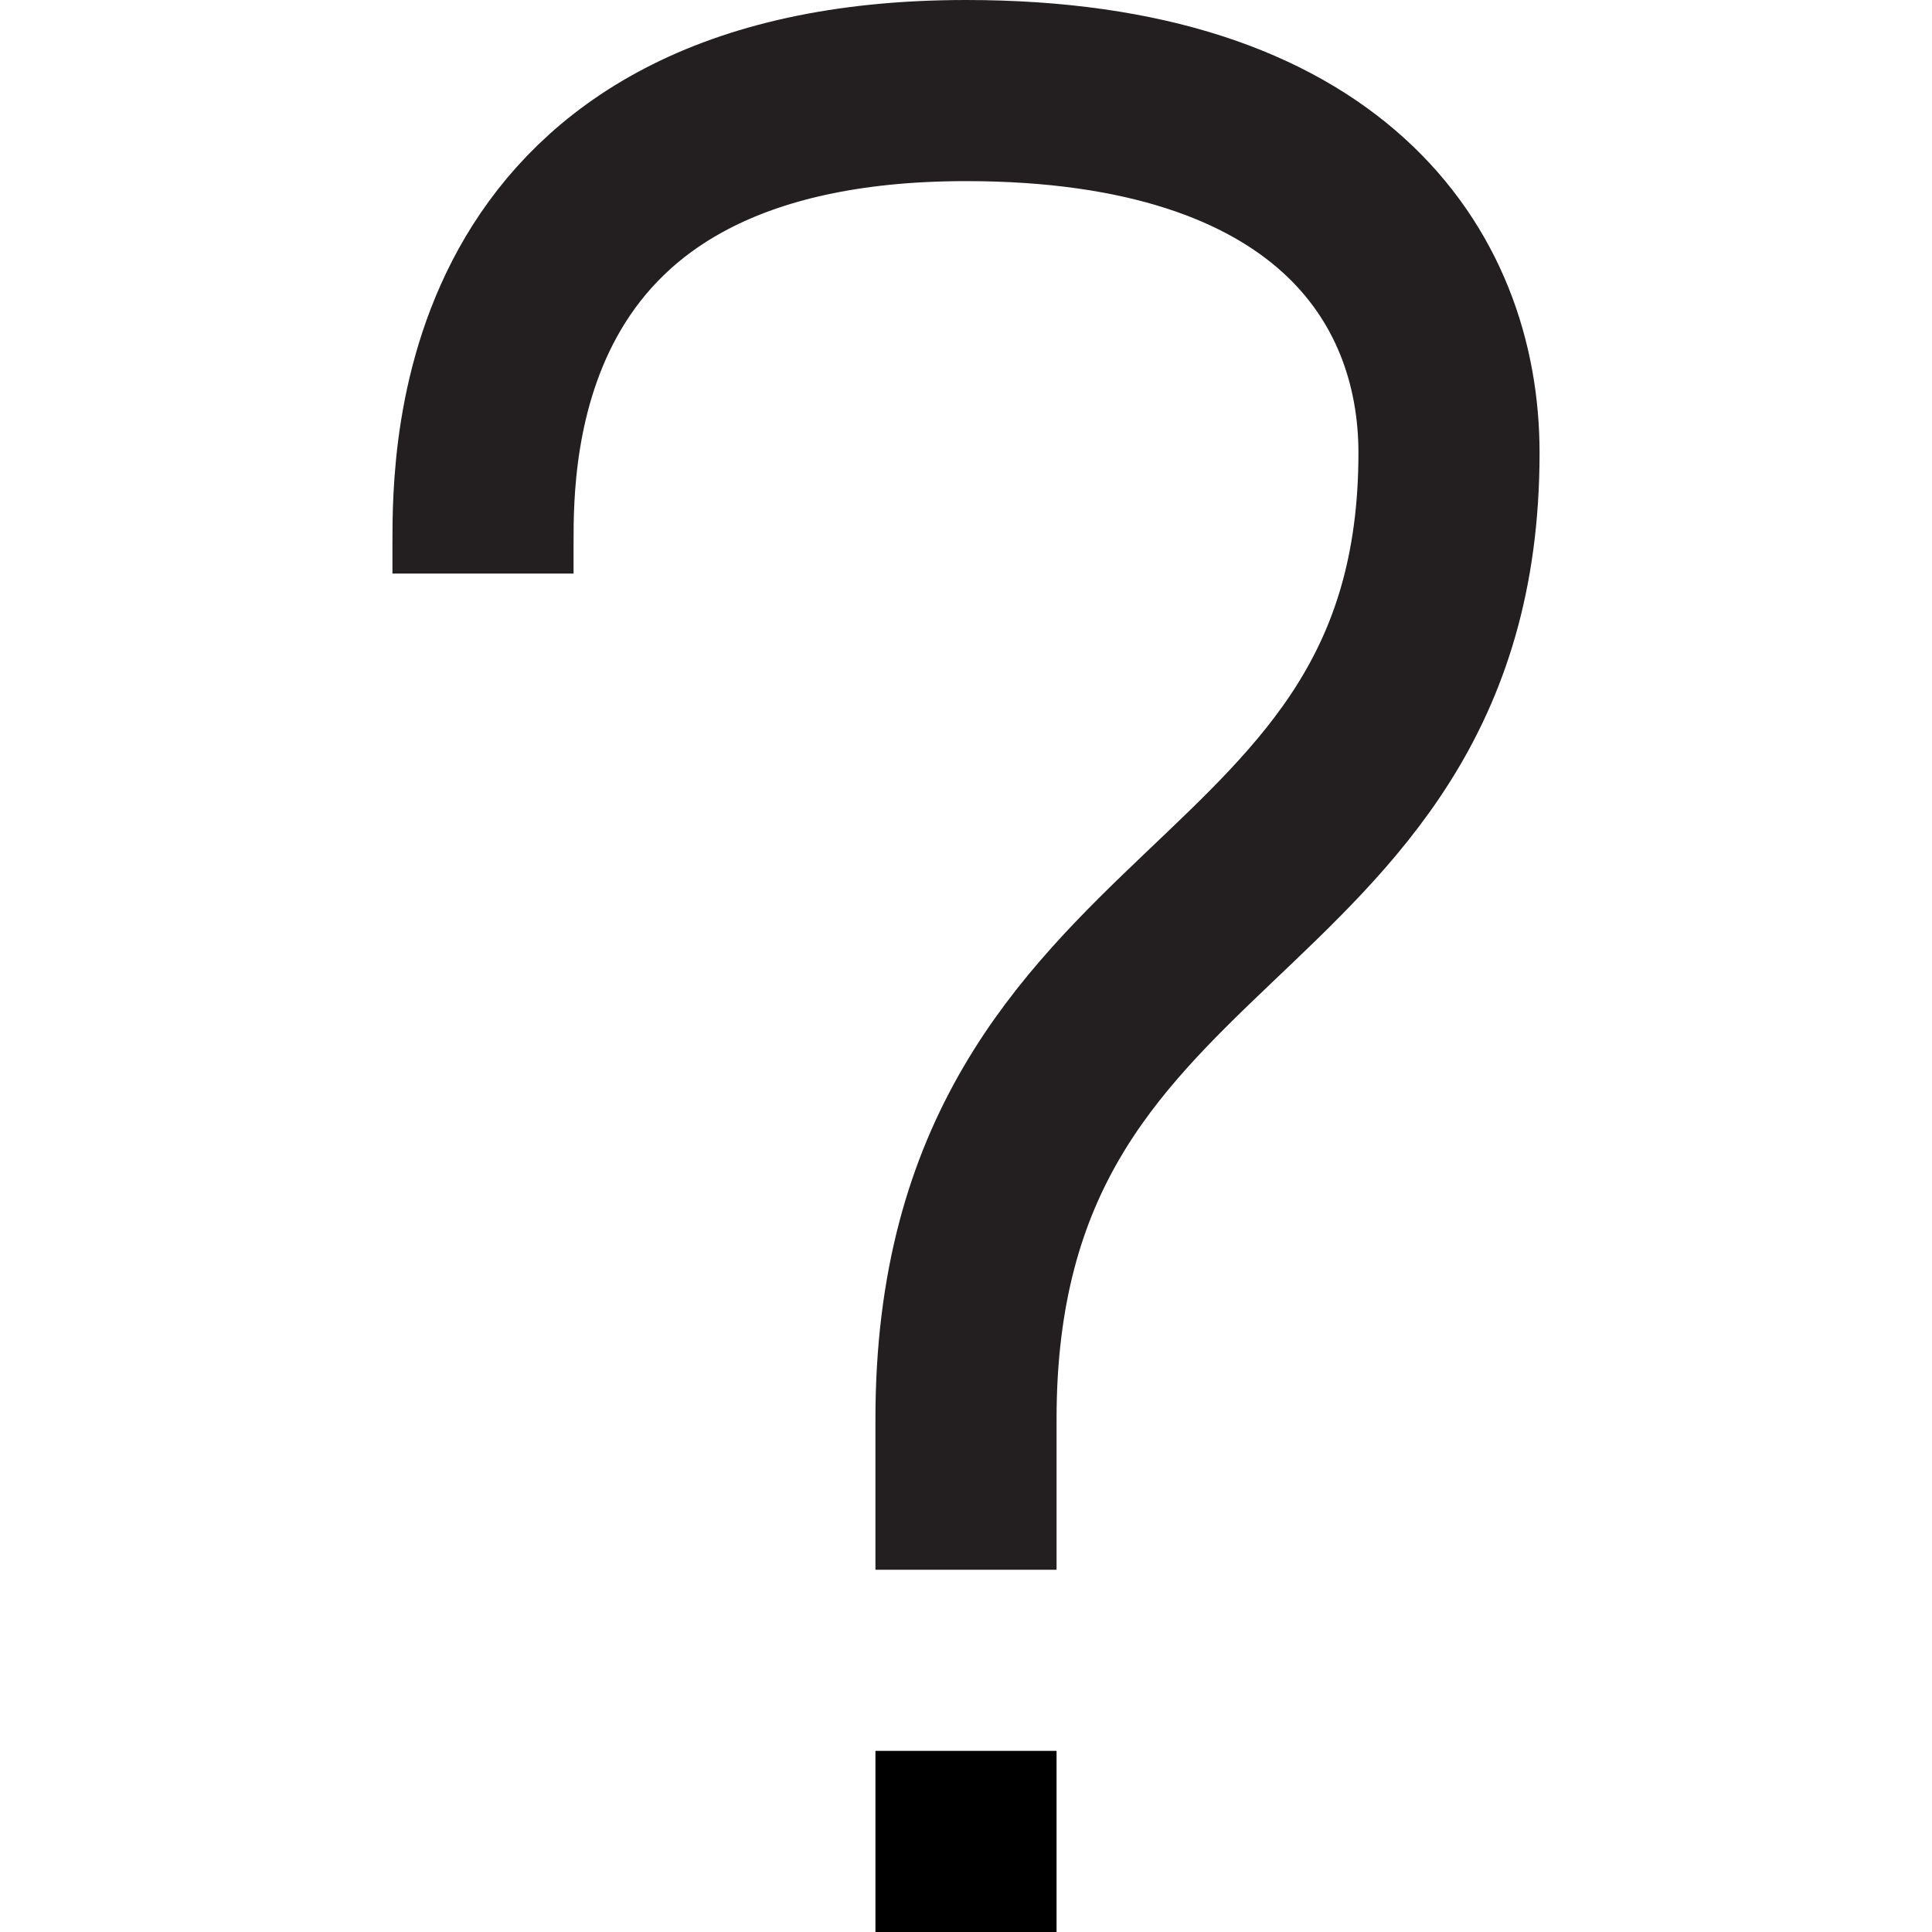 <svg xmlns="http://www.w3.org/2000/svg" class="iconic iconic-question-mark" width="128" height="128" viewBox="0 0 128 128">
  <g class="iconic-metadata">
    <title>Question Mark</title>
  </g>
  <g class="iconic-question-mark-lg iconic-container iconic-lg" data-width="76" data-height="128" display="inline" transform="translate(26)">
    <path stroke="#231F20" stroke-width="12" d="M38 104v-10c0-35 32-32 32-64 0-11.75-8-24-32-24-32 0-32 24-32 30v2" class="iconic-question-mark-curve iconic-property-stroke" fill="none" />
    <path class="iconic-question-mark-dot iconic-property-fill" d="M32 116h12v12h-12z" />
  </g>
  <g class="iconic-question-mark-md iconic-container iconic-md" data-width="20" data-height="32" display="none" transform="scale(4) translate(6)">
    <path stroke="#231F20" stroke-width="4" d="M2 10c0-2 0-8 8-8 6 0 8 3.063 8 6 0 8-8 7.25-8 16v1" class="iconic-question-mark-curve iconic-property-stroke" fill="none" />
    <path class="iconic-question-mark-dot iconic-property-fill" d="M8 28h4v4h-4z" />
  </g>
  <g class="iconic-question-mark-sm iconic-container iconic-sm" data-width="10" data-height="16" display="none" transform="scale(8) translate(3)">
    <path stroke="#231F20" stroke-width="2" d="M1 5c0-1 0-4 4-4 3 0 4 1.531 4 3 0 4-4 3.5-4 7.5v.5" class="iconic-question-mark-curve iconic-property-stroke" fill="none" />
    <path class="iconic-question-mark-dot iconic-property-fill" d="M4 14h2v2h-2z" />
  </g>
</svg>